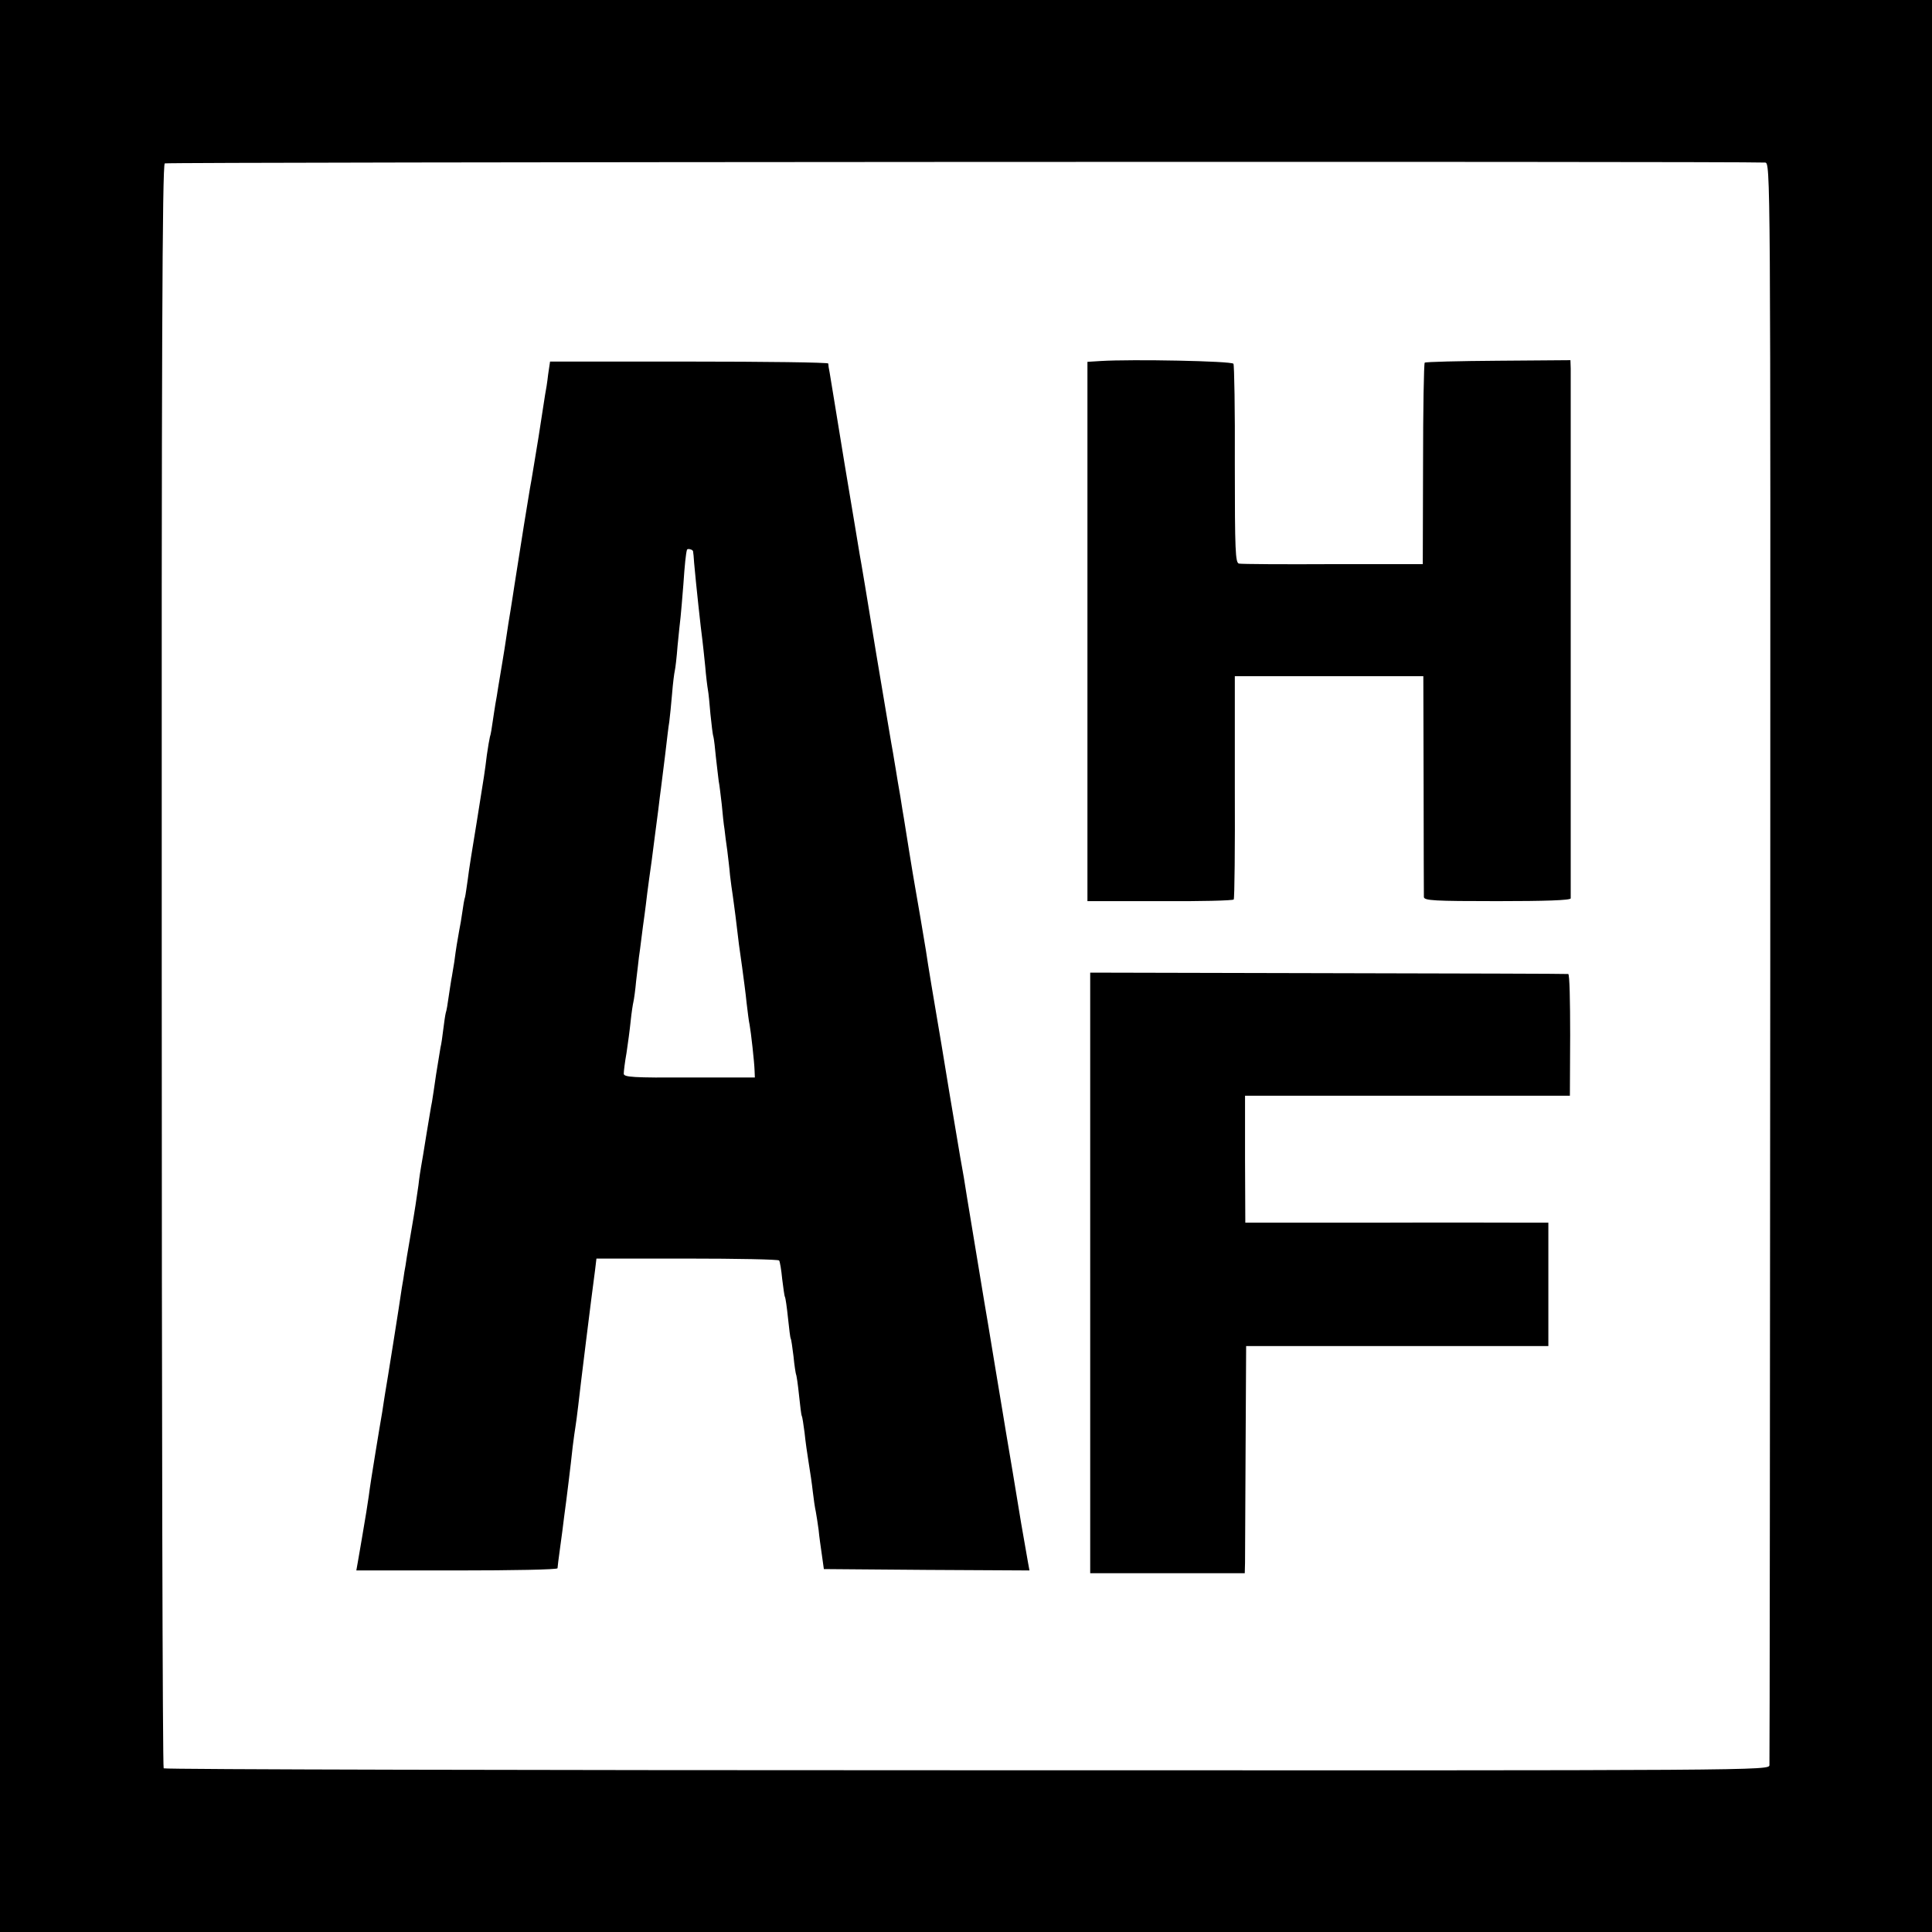 <?xml version="1.0" standalone="no"?>
<!DOCTYPE svg PUBLIC "-//W3C//DTD SVG 20010904//EN"
 "http://www.w3.org/TR/2001/REC-SVG-20010904/DTD/svg10.dtd">
<svg version="1.0" xmlns="http://www.w3.org/2000/svg"
 width="700pt" height="700pt" viewBox="0 0 700 700"
 preserveAspectRatio="xMidYMid meet">
<g transform="translate(0,700) scale(0.1,-0.1)"
fill="#000000" stroke="none">
<path d="M0 3500 l0 -3500 3500 0 3500 0 0 3500 0 3500 -3500 0 -3500 0 0
-3500z m6395 2911 c20 -1 20 -7 19 -2893 -1 -1591 -2 -2902 -3 -2913 -1 -20
-8 -20 -2906 -19 -1597 0 -2908 3 -2912 7 -4 4 -7 1313 -7 2908 -1 2218 2
2902 11 2907 9 5 5695 8 5798 3z"/>
<path d="M3988 5692 l-48 -3 0 -977 0 -977 263 0 c144 -1 264 2 267 6 3 4 5
188 4 408 l0 401 341 0 342 0 1 -392 c0 -216 1 -400 1 -408 1 -13 36 -15 266
-15 172 0 265 3 266 10 0 14 0 1882 0 1920 l-1 30 -261 -2 c-143 -1 -263 -4
-267 -7 -3 -4 -6 -169 -6 -368 l-1 -362 -325 0 c-179 -1 -332 0 -341 2 -13 3
-15 45 -15 359 1 195 -2 360 -5 365 -6 10 -368 17 -481 10z"/>
<path d="M1986 5643 c-3 -27 -8 -59 -11 -73 -2 -14 -13 -83 -24 -155 -12 -71
-25 -155 -31 -185 -8 -46 -30 -184 -56 -350 -3 -19 -9 -60 -14 -90 -5 -30 -12
-73 -15 -95 -3 -22 -10 -65 -15 -95 -5 -30 -12 -71 -15 -90 -3 -19 -7 -46 -10
-60 -2 -14 -7 -43 -10 -65 -3 -22 -7 -47 -10 -55 -2 -8 -7 -37 -11 -65 -8 -65
-8 -64 -37 -245 -14 -85 -29 -177 -32 -205 -4 -27 -8 -57 -10 -65 -3 -8 -7
-33 -10 -55 -3 -22 -8 -51 -11 -65 -6 -34 -12 -67 -18 -115 -4 -22 -8 -51 -11
-65 -2 -14 -7 -43 -10 -65 -3 -22 -7 -47 -10 -55 -2 -8 -6 -35 -9 -60 -3 -25
-7 -54 -10 -65 -2 -11 -9 -55 -16 -98 -6 -43 -13 -88 -15 -100 -3 -12 -11 -65
-20 -117 -8 -52 -17 -104 -19 -115 -2 -11 -7 -42 -10 -70 -8 -55 -12 -84 -26
-165 -5 -30 -12 -72 -16 -94 -3 -21 -7 -46 -9 -55 -1 -9 -5 -34 -9 -56 -7 -51
-55 -352 -61 -385 -2 -14 -7 -43 -10 -65 -4 -22 -15 -89 -25 -150 -10 -60 -21
-131 -24 -156 -7 -47 -8 -54 -25 -154 -6 -33 -12 -72 -15 -87 l-5 -28 365 0
c200 0 364 3 364 8 0 4 4 36 9 72 5 36 12 88 15 115 4 28 11 84 16 125 5 41
12 99 15 129 4 30 8 62 10 72 2 10 6 44 10 76 6 56 49 403 61 491 l5 42 329 0
c181 0 331 -3 333 -7 3 -5 8 -35 11 -67 4 -32 8 -62 10 -65 2 -3 7 -37 11 -76
4 -38 8 -72 10 -75 2 -3 6 -32 10 -64 3 -33 8 -62 9 -65 2 -3 7 -37 11 -76 4
-38 8 -72 10 -75 2 -3 6 -30 10 -60 3 -30 10 -80 15 -110 5 -30 12 -77 15
-105 3 -27 8 -60 11 -73 2 -12 7 -41 10 -65 2 -23 8 -64 12 -92 l7 -50 373 -3
372 -2 -5 27 c-3 16 -14 80 -25 143 -18 111 -46 278 -55 330 -2 14 -20 120
-39 235 -19 116 -37 224 -40 240 -27 165 -49 296 -62 375 -8 52 -17 106 -20
120 -3 14 -22 131 -44 260 -21 129 -41 249 -44 265 -6 34 -37 219 -41 250 -5
32 -35 208 -40 235 -6 32 -36 219 -40 245 -2 11 -8 47 -13 80 -6 33 -13 76
-16 95 -3 19 -8 46 -10 60 -3 14 -30 176 -61 360 -30 184 -57 346 -60 360 -2
14 -27 162 -55 330 -27 168 -52 316 -54 330 -3 14 -5 28 -5 33 -1 4 -228 7
-505 7 l-503 0 -7 -47z m525 -640 c1 -5 3 -24 4 -43 7 -79 24 -236 30 -280 2
-14 6 -56 10 -93 3 -37 8 -76 10 -87 2 -10 6 -49 9 -87 4 -37 8 -75 11 -83 2
-8 6 -42 9 -75 4 -33 8 -71 10 -85 3 -14 7 -52 11 -84 3 -33 7 -73 10 -90 2
-17 6 -52 10 -77 3 -25 8 -65 10 -90 3 -24 7 -57 10 -74 2 -16 7 -50 10 -75
11 -94 14 -117 24 -185 5 -38 13 -96 16 -128 4 -32 8 -68 11 -80 5 -27 17
-134 18 -166 l1 -25 -237 0 c-205 -1 -238 1 -238 14 0 8 4 42 10 75 5 33 12
85 15 115 3 30 8 62 10 70 2 8 7 43 10 77 4 35 9 73 10 85 2 13 6 43 9 68 3
25 8 62 11 83 3 20 7 56 10 80 3 23 10 76 16 117 10 76 12 95 24 185 3 28 8
64 10 80 2 17 9 71 15 120 6 50 12 104 15 120 2 17 7 62 10 100 3 39 8 77 10
85 2 8 7 49 10 90 4 41 9 89 11 105 2 17 6 69 10 117 5 74 9 111 13 126 2 6
21 1 22 -5z"/>
<path d="M3950 2388 l0 -1088 280 0 280 0 1 38 c0 20 1 205 2 411 l2 374 548
0 547 0 0 224 0 223 -77 0 c-43 0 -290 1 -550 0 l-471 0 -1 230 0 230 588 0
589 0 1 220 c0 121 -2 221 -7 221 -4 1 -395 2 -869 3 l-863 2 0 -1088z"/>
</g>
</svg>
